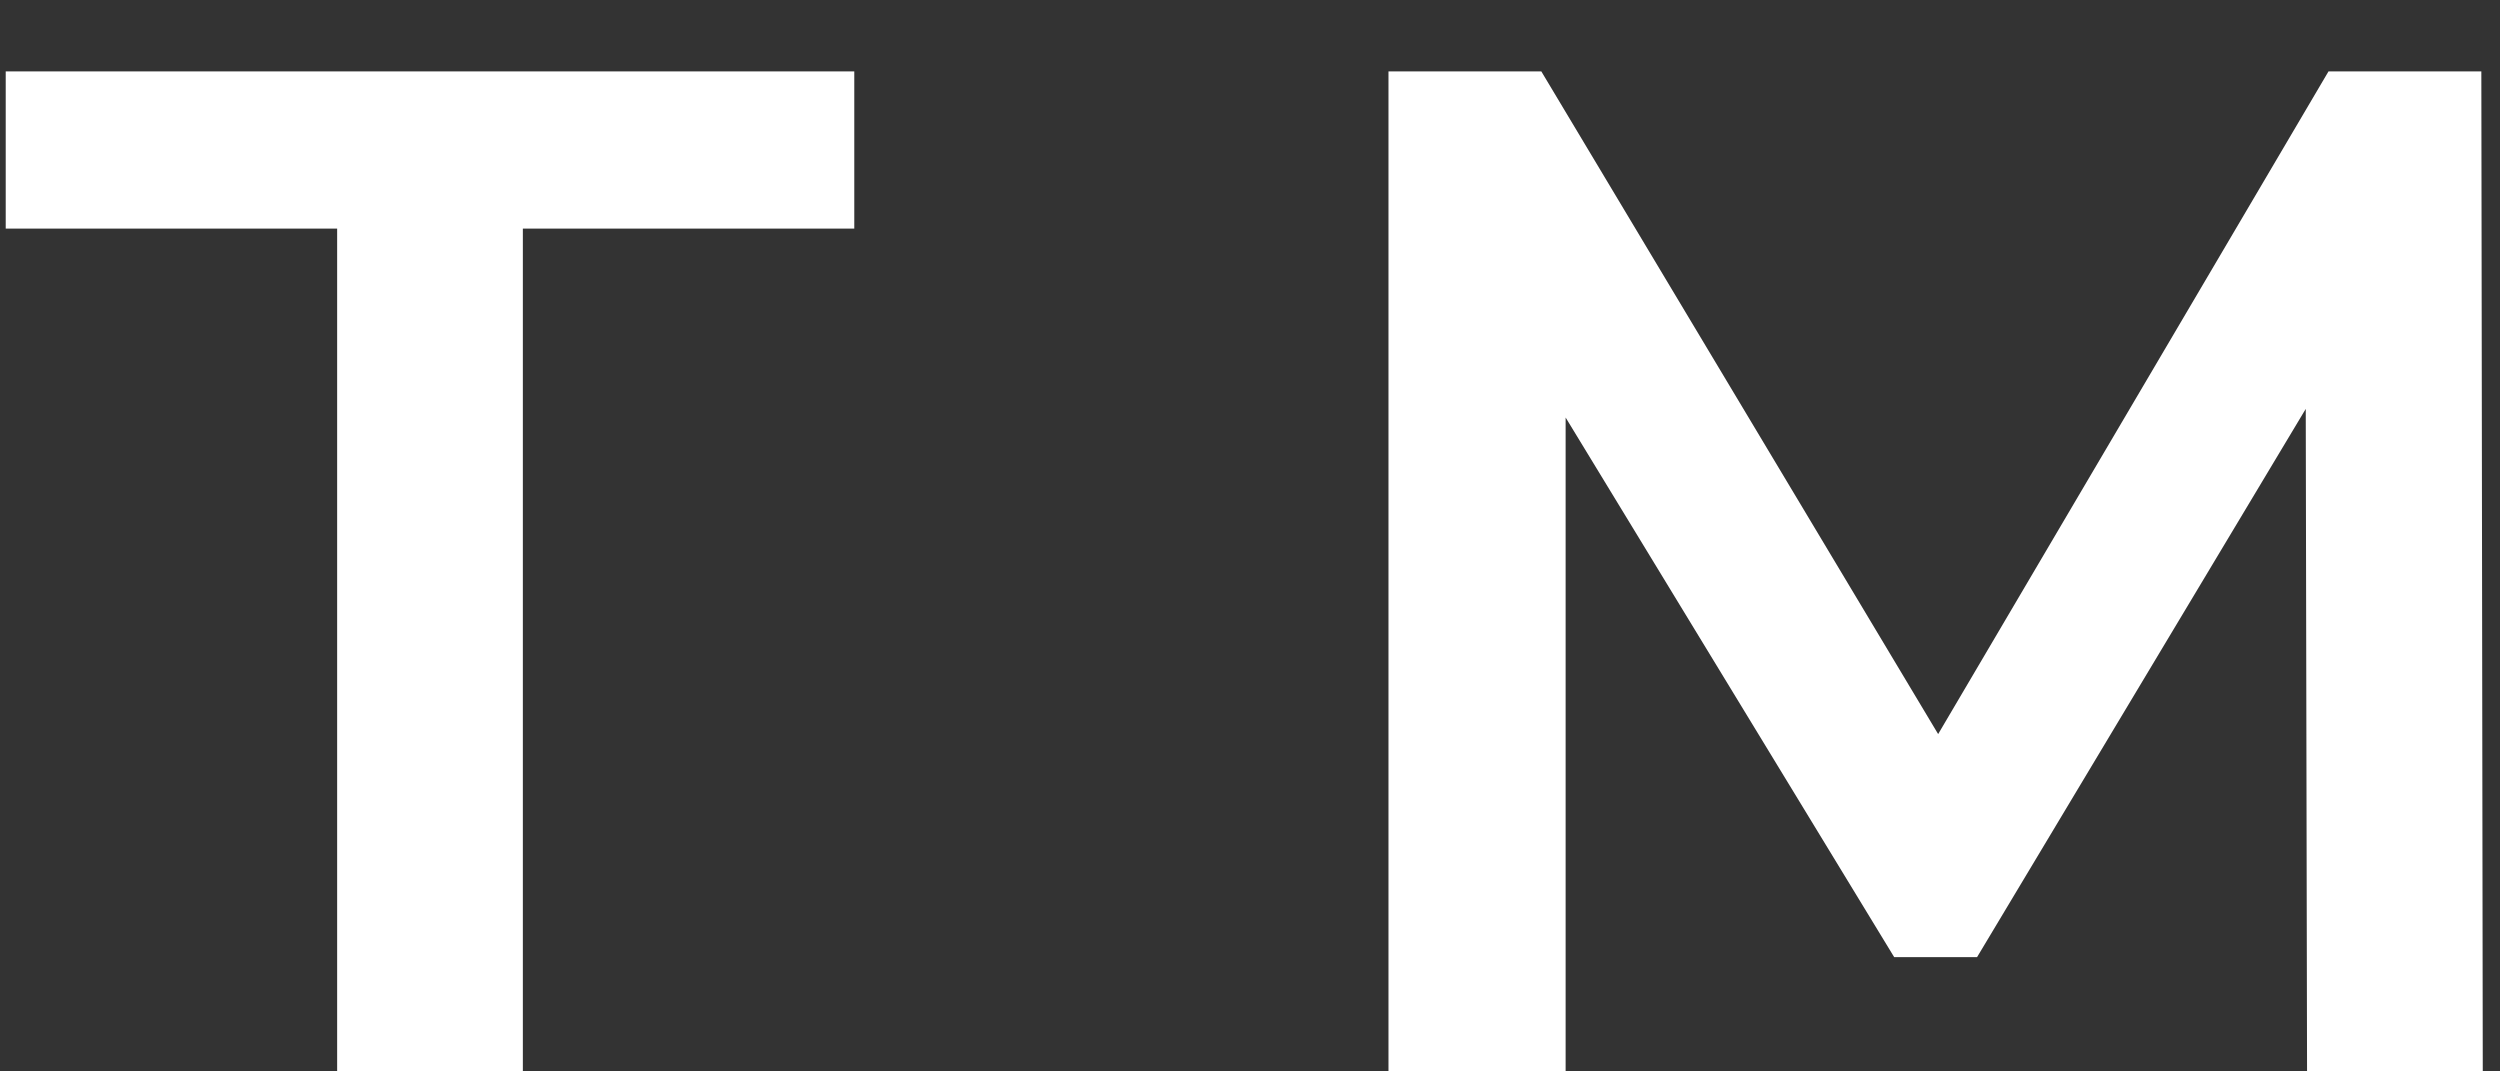<?xml version="1.0" encoding="UTF-8"?> <svg xmlns="http://www.w3.org/2000/svg" width="28" height="12" viewBox="0 0 28 12" fill="none"><rect x="0" y="0" width="28" height="12" fill="#333333" stroke="none"/><path d="M3.776 12V2.56H0.064V0.8H9.568V2.56H5.856V12H3.776ZM15.551 12V0.8H17.263L22.159 8.976H21.263L26.079 0.8H27.791L27.807 12H25.839L25.823 3.888H26.239L22.143 10.72H21.215L17.055 3.888H17.535V12H15.551Z" fill="white"></path></svg> 